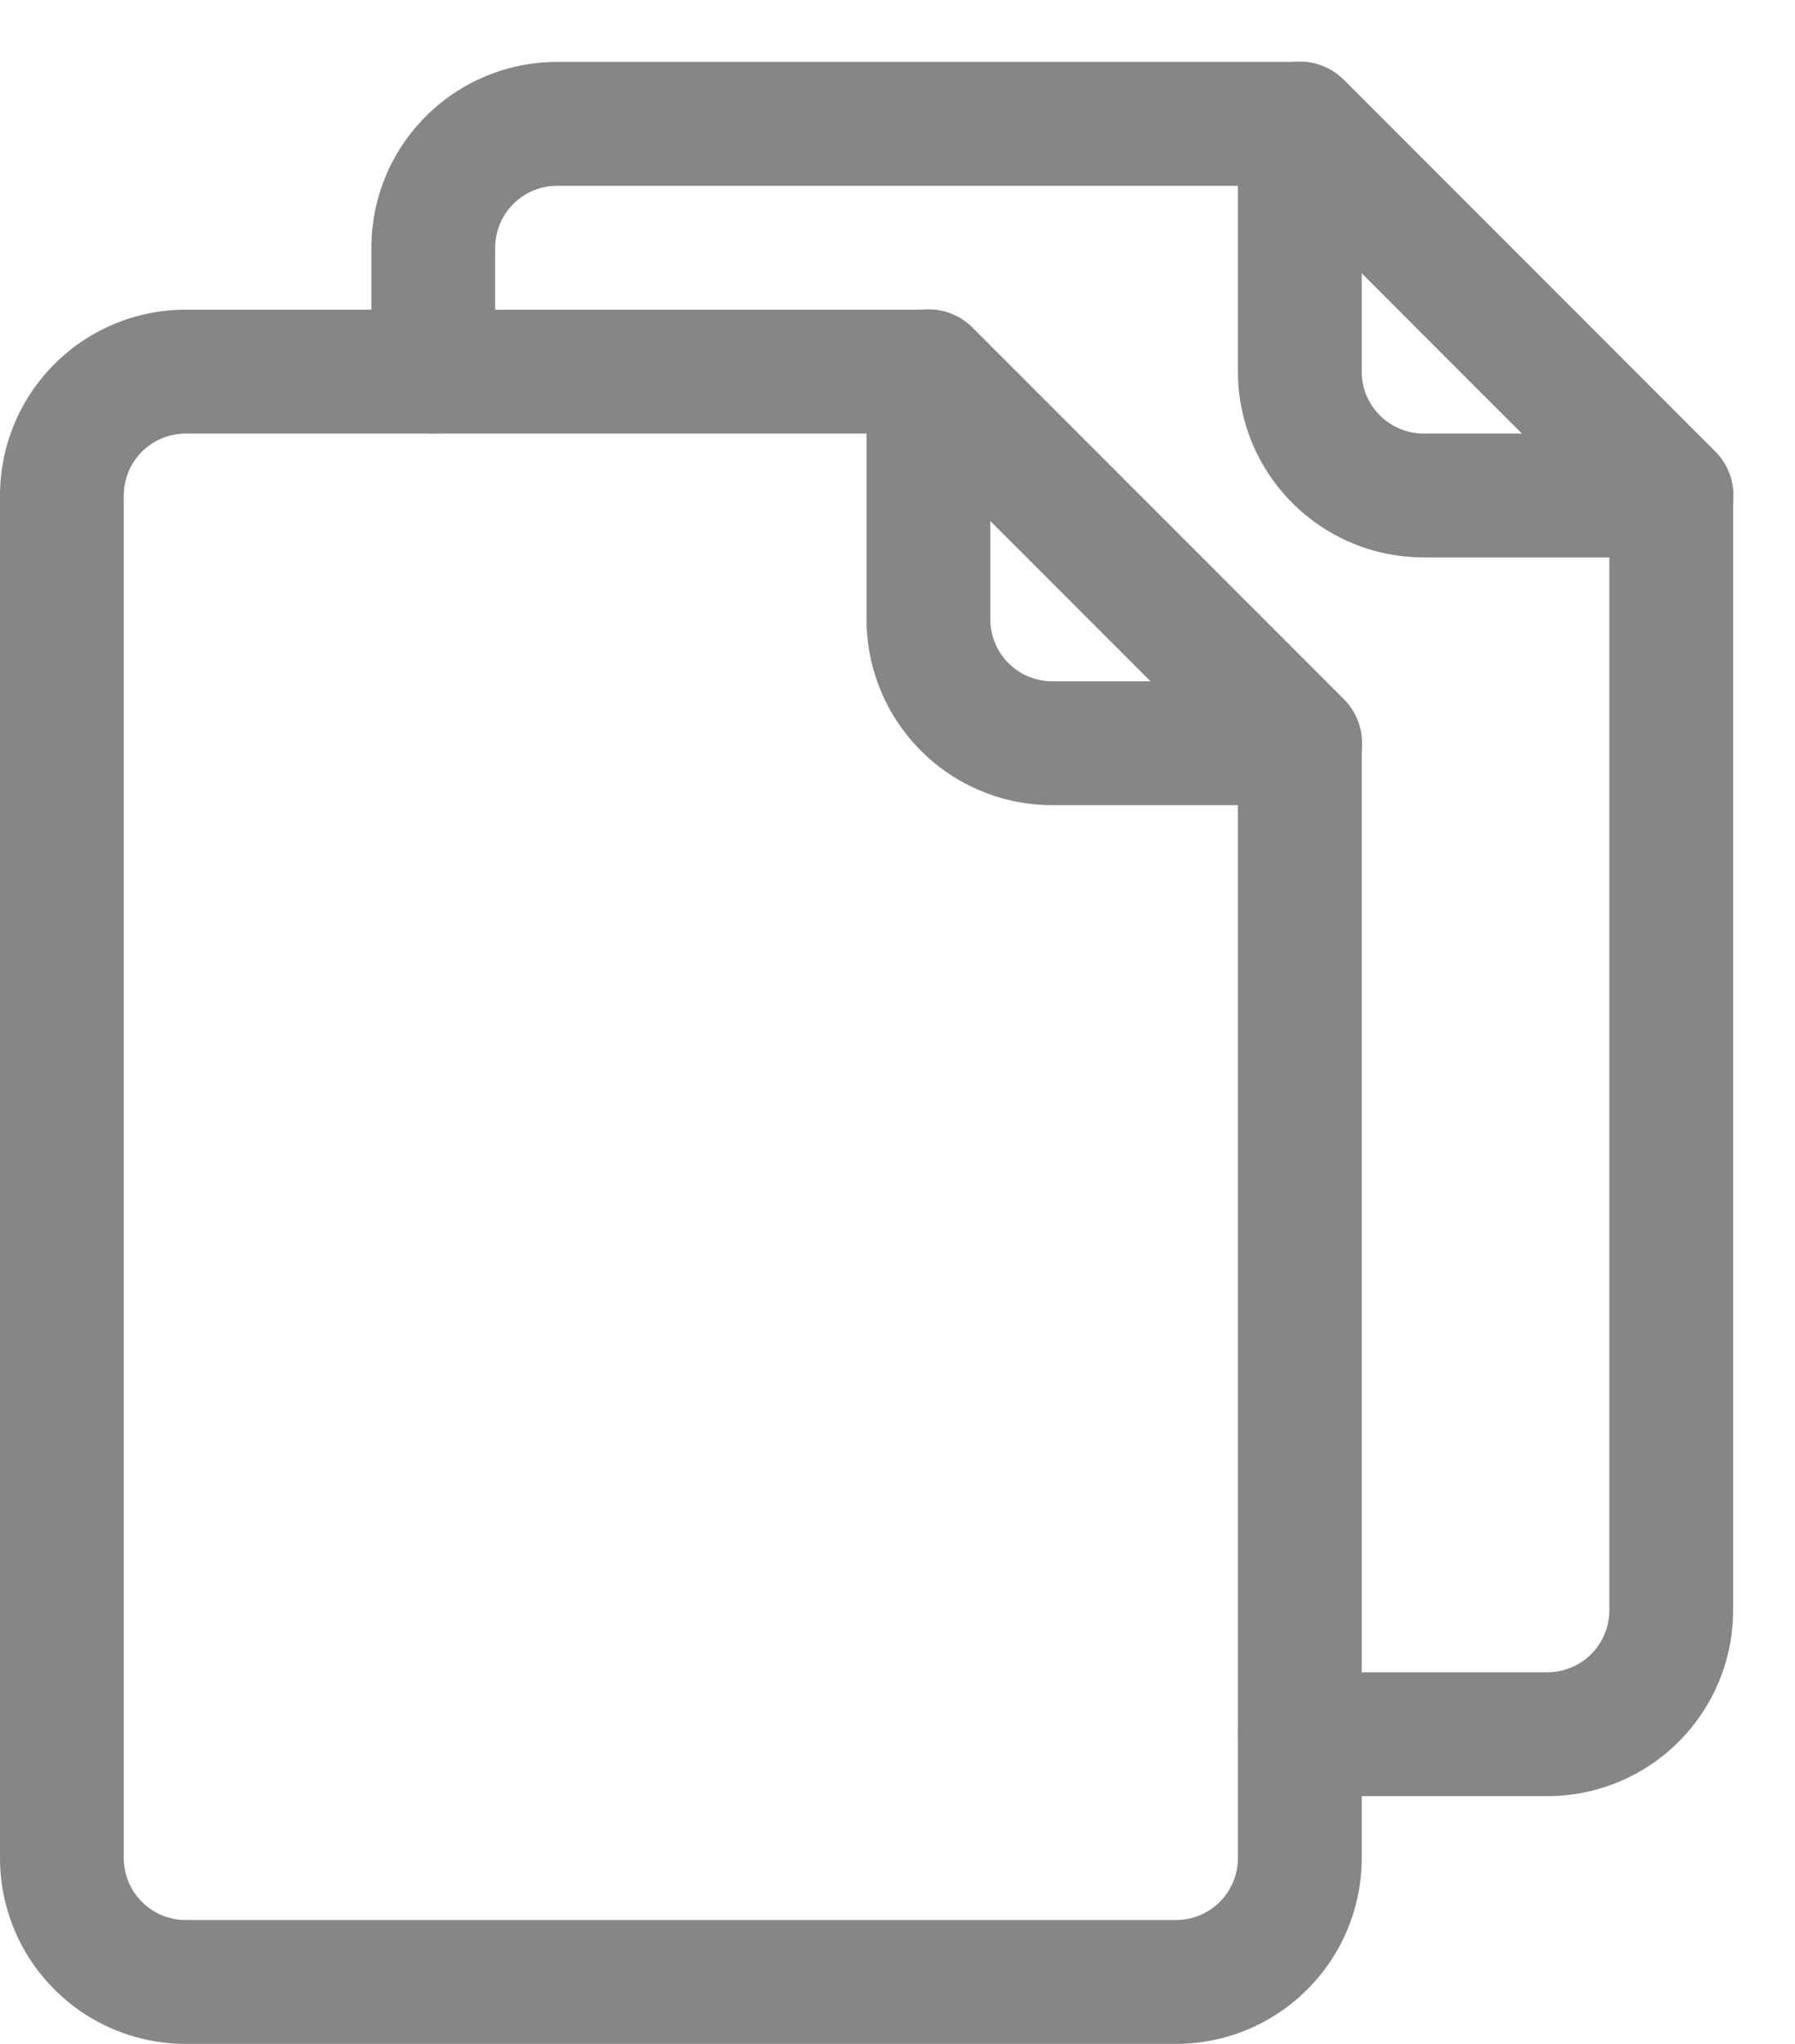 <svg width="29" height="33" viewBox="0 0 29 33" fill="none" xmlns="http://www.w3.org/2000/svg">
<path d="M21 13H17C16.204 13 15.441 12.684 14.879 12.121C14.316 11.559 14 10.796 14 10V6C13.999 5.801 14.057 5.607 14.167 5.441C14.277 5.276 14.433 5.147 14.617 5.071C14.8 4.994 15.002 4.975 15.197 5.014C15.391 5.053 15.57 5.149 15.71 5.29L21.71 11.29C21.851 11.43 21.947 11.608 21.986 11.803C22.025 11.998 22.006 12.2 21.929 12.383C21.853 12.567 21.724 12.723 21.559 12.833C21.393 12.943 21.199 13.001 21 13ZM16 8.41V10C16 10.265 16.105 10.52 16.293 10.707C16.48 10.895 16.735 11 17 11H18.59L16 8.41Z" fill="#868686"/>
<path d="M19 33H3C2.204 33 1.441 32.684 0.879 32.121C0.316 31.559 0 30.796 0 30V8C0 7.204 0.316 6.441 0.879 5.879C1.441 5.316 2.204 5 3 5H15C15.132 4.999 15.262 5.024 15.384 5.074C15.506 5.124 15.617 5.197 15.71 5.29L21.71 11.29C21.803 11.383 21.876 11.494 21.926 11.616C21.976 11.738 22.001 11.868 22 12V30C22 30.796 21.684 31.559 21.121 32.121C20.559 32.684 19.796 33 19 33ZM3 7C2.735 7 2.48 7.105 2.293 7.293C2.105 7.48 2 7.735 2 8V30C2 30.265 2.105 30.52 2.293 30.707C2.48 30.895 2.735 31 3 31H19C19.265 31 19.52 30.895 19.707 30.707C19.895 30.52 20 30.265 20 30V12.41L14.59 7H3Z" fill="#868686"/>
<path d="M27 9H23C22.204 9 21.441 8.684 20.879 8.121C20.316 7.559 20 6.796 20 6V2C19.999 1.801 20.057 1.607 20.167 1.441C20.276 1.276 20.433 1.147 20.616 1.071C20.8 0.994 21.002 0.975 21.197 1.014C21.391 1.053 21.57 1.149 21.71 1.29L27.71 7.29C27.851 7.43 27.947 7.609 27.986 7.803C28.025 7.998 28.006 8.2 27.929 8.383C27.853 8.567 27.724 8.723 27.559 8.833C27.393 8.943 27.199 9.001 27 9ZM22 4.41V6C22 6.265 22.105 6.52 22.293 6.707C22.48 6.895 22.735 7 23 7H24.59L22 4.41Z" fill="#868686"/>
<path d="M25 29H21C20.735 29 20.48 28.895 20.293 28.707C20.105 28.52 20 28.265 20 28C20 27.735 20.105 27.48 20.293 27.293C20.48 27.105 20.735 27 21 27H25C25.265 27 25.52 26.895 25.707 26.707C25.895 26.52 26 26.265 26 26V8.41L20.59 3H9C8.735 3 8.48 3.105 8.293 3.293C8.105 3.48 8 3.735 8 4V6C8 6.265 7.895 6.52 7.707 6.707C7.52 6.895 7.265 7 7 7C6.735 7 6.48 6.895 6.293 6.707C6.105 6.52 6 6.265 6 6V4C6 3.204 6.316 2.441 6.879 1.879C7.441 1.316 8.204 1 9 1H21C21.132 0.999 21.262 1.024 21.384 1.074C21.506 1.124 21.617 1.197 21.71 1.29L27.71 7.29C27.803 7.383 27.876 7.494 27.926 7.616C27.976 7.738 28.001 7.868 28 8V26C28 26.796 27.684 27.559 27.121 28.121C26.559 28.684 25.796 29 25 29Z" fill="#868686"/>
</svg>
